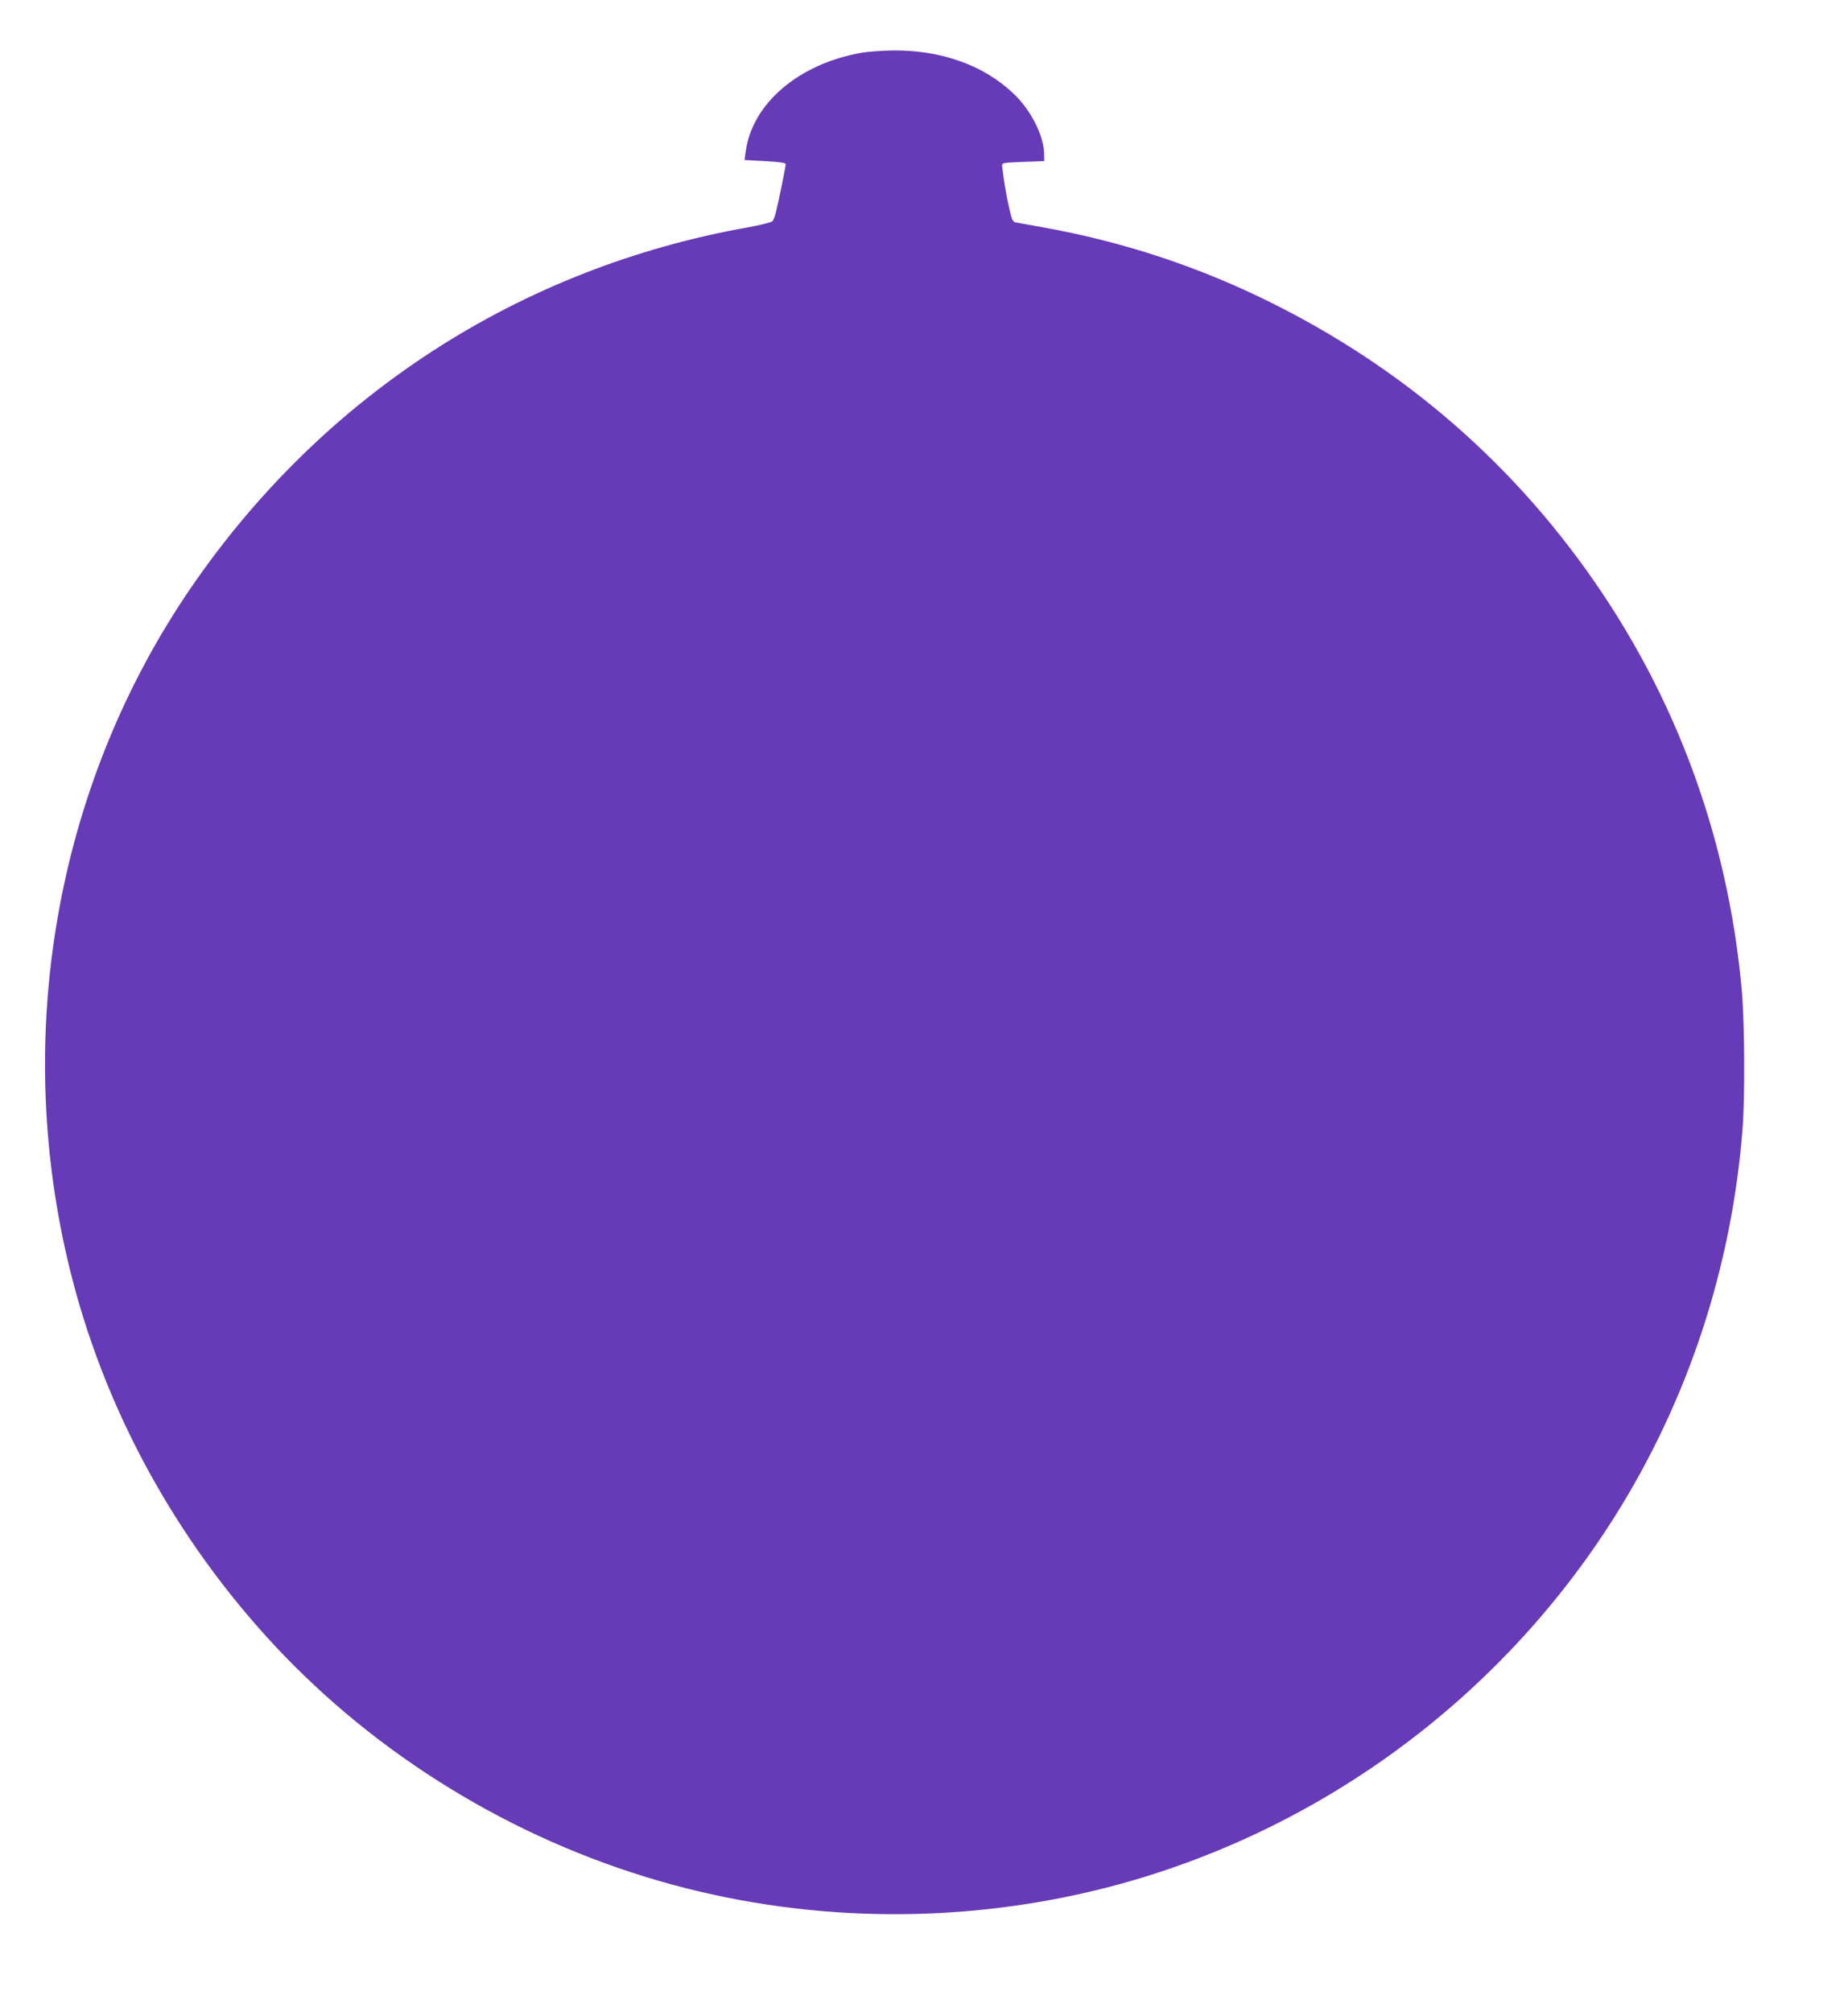 <?xml version="1.0" standalone="no"?>
<!DOCTYPE svg PUBLIC "-//W3C//DTD SVG 20010904//EN"
 "http://www.w3.org/TR/2001/REC-SVG-20010904/DTD/svg10.dtd">
<svg version="1.0" xmlns="http://www.w3.org/2000/svg"
 width="1176pt" height="1280pt" viewBox="0 0 1176 1280"
 preserveAspectRatio="xMidYMid meet">
<g transform="translate(0,1280) scale(0.1,-0.1)"
fill="#673ab7" stroke="none">
<path d="M5487 12465 c-401 -68 -702 -323 -742 -632 l-7 -51 131 -7 c94 -5
131 -11 131 -20 0 -14 -43 -227 -61 -300 -6 -27 -17 -56 -23 -62 -7 -7 -76
-25 -155 -39 -1452 -258 -2704 -1067 -3543 -2289 -871 -1268 -1150 -2891 -757
-4405 230 -887 697 -1716 1346 -2391 668 -692 1535 -1204 2470 -1458 905 -246
1871 -251 2781 -15 1326 345 2481 1190 3215 2352 467 740 747 1586 816 2471
16 199 13 666 -4 871 -89 1012 -446 1955 -1050 2765 -510 685 -1160 1227
-1935 1614 -468 234 -954 394 -1470 486 -80 14 -155 28 -167 30 -18 4 -25 19
-41 92 -18 75 -37 192 -45 268 -2 19 5 20 133 25 l135 5 -1 51 c-3 115 -86
277 -196 380 -190 180 -458 275 -763 273 -66 -1 -155 -7 -198 -14z"/>
</g>
</svg>
